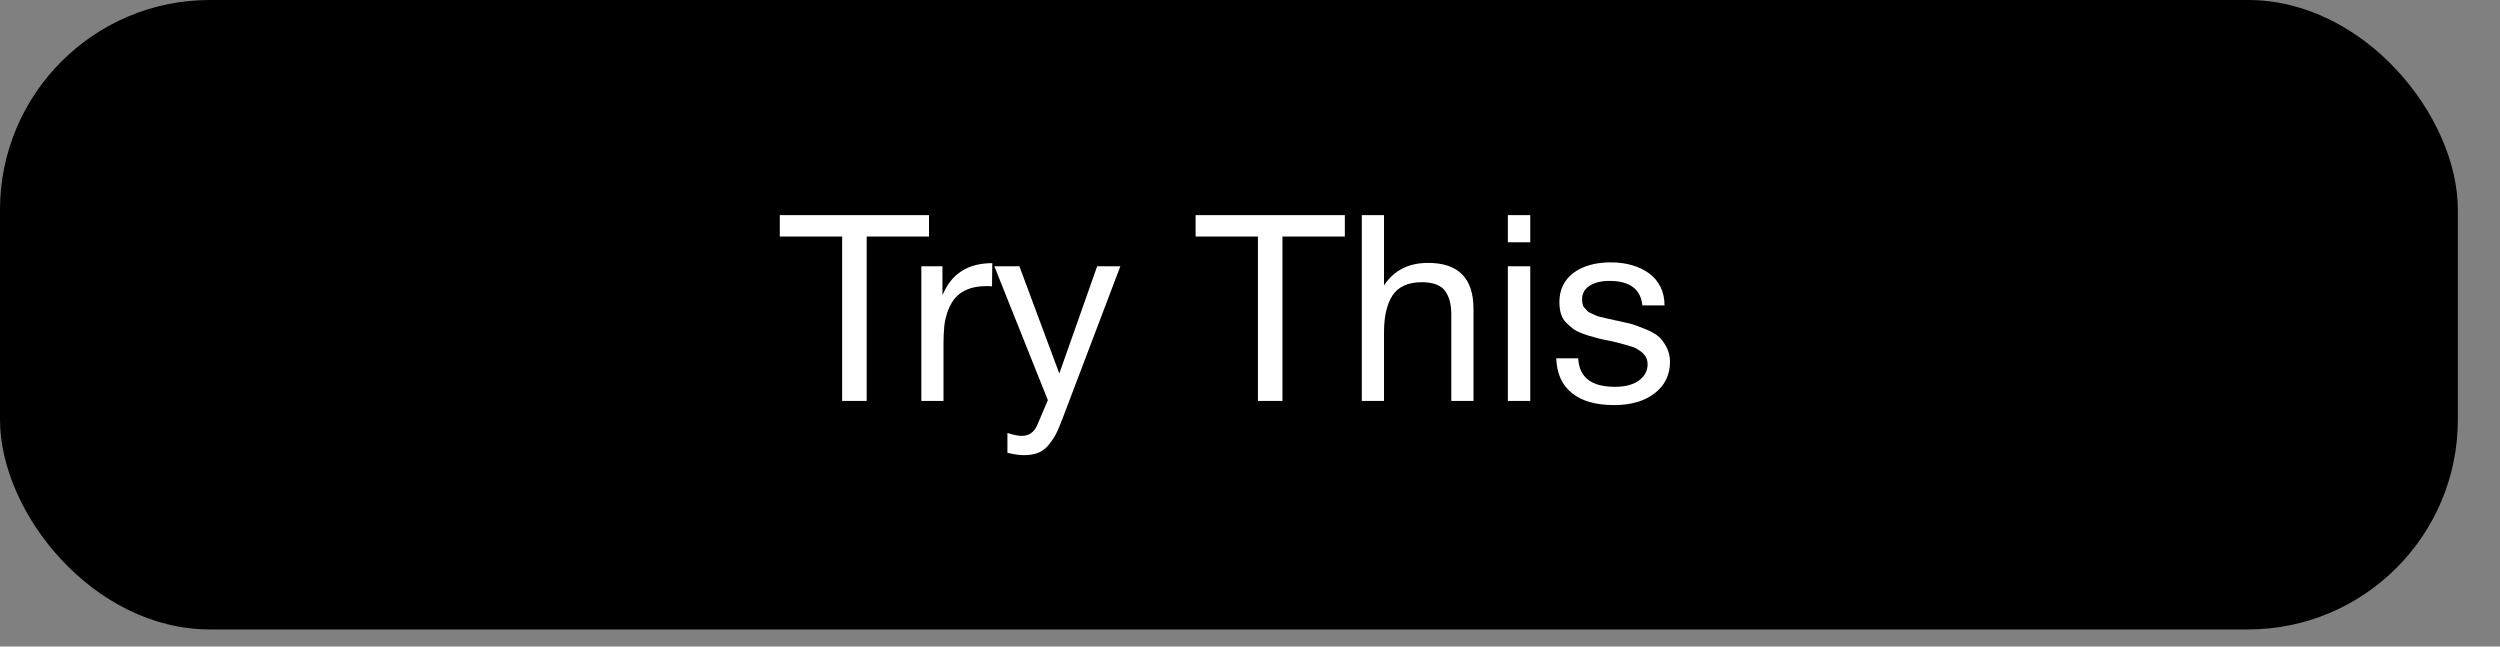 <svg width="58" height="15" viewBox="0 0 58 15" fill="none" xmlns="http://www.w3.org/2000/svg">
<rect x="0" y="0" width="58" height="15" fill="#808080" stroke="none"/>
<rect width="57.022" height="14.603" rx="4.868" fill="black"/>
<path d="M21.553 4.991V5.488H20.107V9.301H19.538V5.488H18.091V4.991H21.553ZM23.021 6.105L23.015 6.644C22.978 6.638 22.936 6.638 22.881 6.638C22.718 6.638 22.573 6.662 22.452 6.71C22.331 6.759 22.24 6.825 22.167 6.904C22.095 6.989 22.04 7.086 21.992 7.207C21.95 7.328 21.919 7.449 21.907 7.57C21.895 7.691 21.889 7.83 21.889 7.981V9.301H21.375V6.178H21.865V6.85C22.07 6.353 22.452 6.105 23.021 6.105ZM25.992 6.178L24.655 9.7C24.601 9.845 24.552 9.954 24.516 10.033C24.479 10.112 24.425 10.197 24.352 10.293C24.28 10.39 24.195 10.457 24.098 10.499C24.001 10.541 23.886 10.56 23.753 10.56C23.65 10.56 23.523 10.541 23.372 10.505V10.045C23.517 10.094 23.632 10.112 23.705 10.112C23.874 10.112 23.995 10.027 24.068 9.852L24.31 9.283L23.069 6.178H23.65L24.576 8.665L25.454 6.178H25.992ZM31.2 4.991V5.488H29.753V9.301H29.184V5.488H27.738V4.991H31.2ZM32.109 4.991V6.62C32.339 6.275 32.678 6.099 33.132 6.099C33.834 6.099 34.185 6.456 34.185 7.164V9.301H33.67V7.285C33.67 7.049 33.616 6.868 33.519 6.741C33.422 6.614 33.241 6.547 32.986 6.547C32.672 6.547 32.442 6.65 32.309 6.85C32.175 7.055 32.109 7.34 32.109 7.715V9.301H31.594V4.991H32.109ZM35.502 4.991V5.621H34.982V4.991H35.502ZM35.502 6.178V9.301H34.982V6.178H35.502ZM38.617 7.086H38.103C38.066 6.71 37.812 6.517 37.34 6.517C37.14 6.517 36.983 6.559 36.874 6.632C36.759 6.71 36.705 6.813 36.705 6.94C36.705 6.977 36.705 7.013 36.717 7.049C36.723 7.086 36.735 7.116 36.759 7.14C36.783 7.164 36.801 7.188 36.82 7.207C36.838 7.231 36.868 7.249 36.91 7.267C36.953 7.285 36.983 7.297 37.007 7.31C37.031 7.322 37.068 7.34 37.128 7.352C37.189 7.364 37.231 7.376 37.255 7.382C37.28 7.388 37.322 7.4 37.395 7.412C37.467 7.431 37.51 7.443 37.534 7.443C37.679 7.479 37.794 7.503 37.867 7.521C37.939 7.546 38.042 7.582 38.175 7.636C38.309 7.691 38.405 7.745 38.478 7.806C38.545 7.866 38.605 7.945 38.66 8.048C38.714 8.151 38.744 8.266 38.744 8.393C38.744 8.696 38.623 8.944 38.387 9.125C38.151 9.307 37.836 9.398 37.449 9.398C37.025 9.398 36.699 9.307 36.469 9.119C36.239 8.938 36.117 8.665 36.105 8.314H36.614C36.638 8.756 36.922 8.974 37.461 8.974C37.691 8.974 37.873 8.932 38.012 8.835C38.151 8.738 38.224 8.611 38.224 8.453C38.224 8.351 38.188 8.266 38.115 8.193C38.042 8.127 37.958 8.078 37.873 8.048C37.782 8.018 37.655 7.981 37.491 7.939C37.467 7.939 37.449 7.933 37.437 7.927C37.401 7.921 37.322 7.903 37.201 7.878C37.08 7.854 36.995 7.83 36.947 7.812C36.892 7.8 36.814 7.776 36.717 7.739C36.62 7.703 36.547 7.667 36.499 7.63C36.45 7.594 36.396 7.546 36.335 7.485C36.275 7.425 36.239 7.358 36.214 7.279C36.19 7.201 36.178 7.11 36.178 7.007C36.178 6.729 36.281 6.505 36.499 6.335C36.717 6.172 37.007 6.087 37.37 6.087C37.733 6.087 38.036 6.178 38.266 6.347C38.496 6.523 38.617 6.771 38.617 7.086Z" fill="white"/>
</svg>

